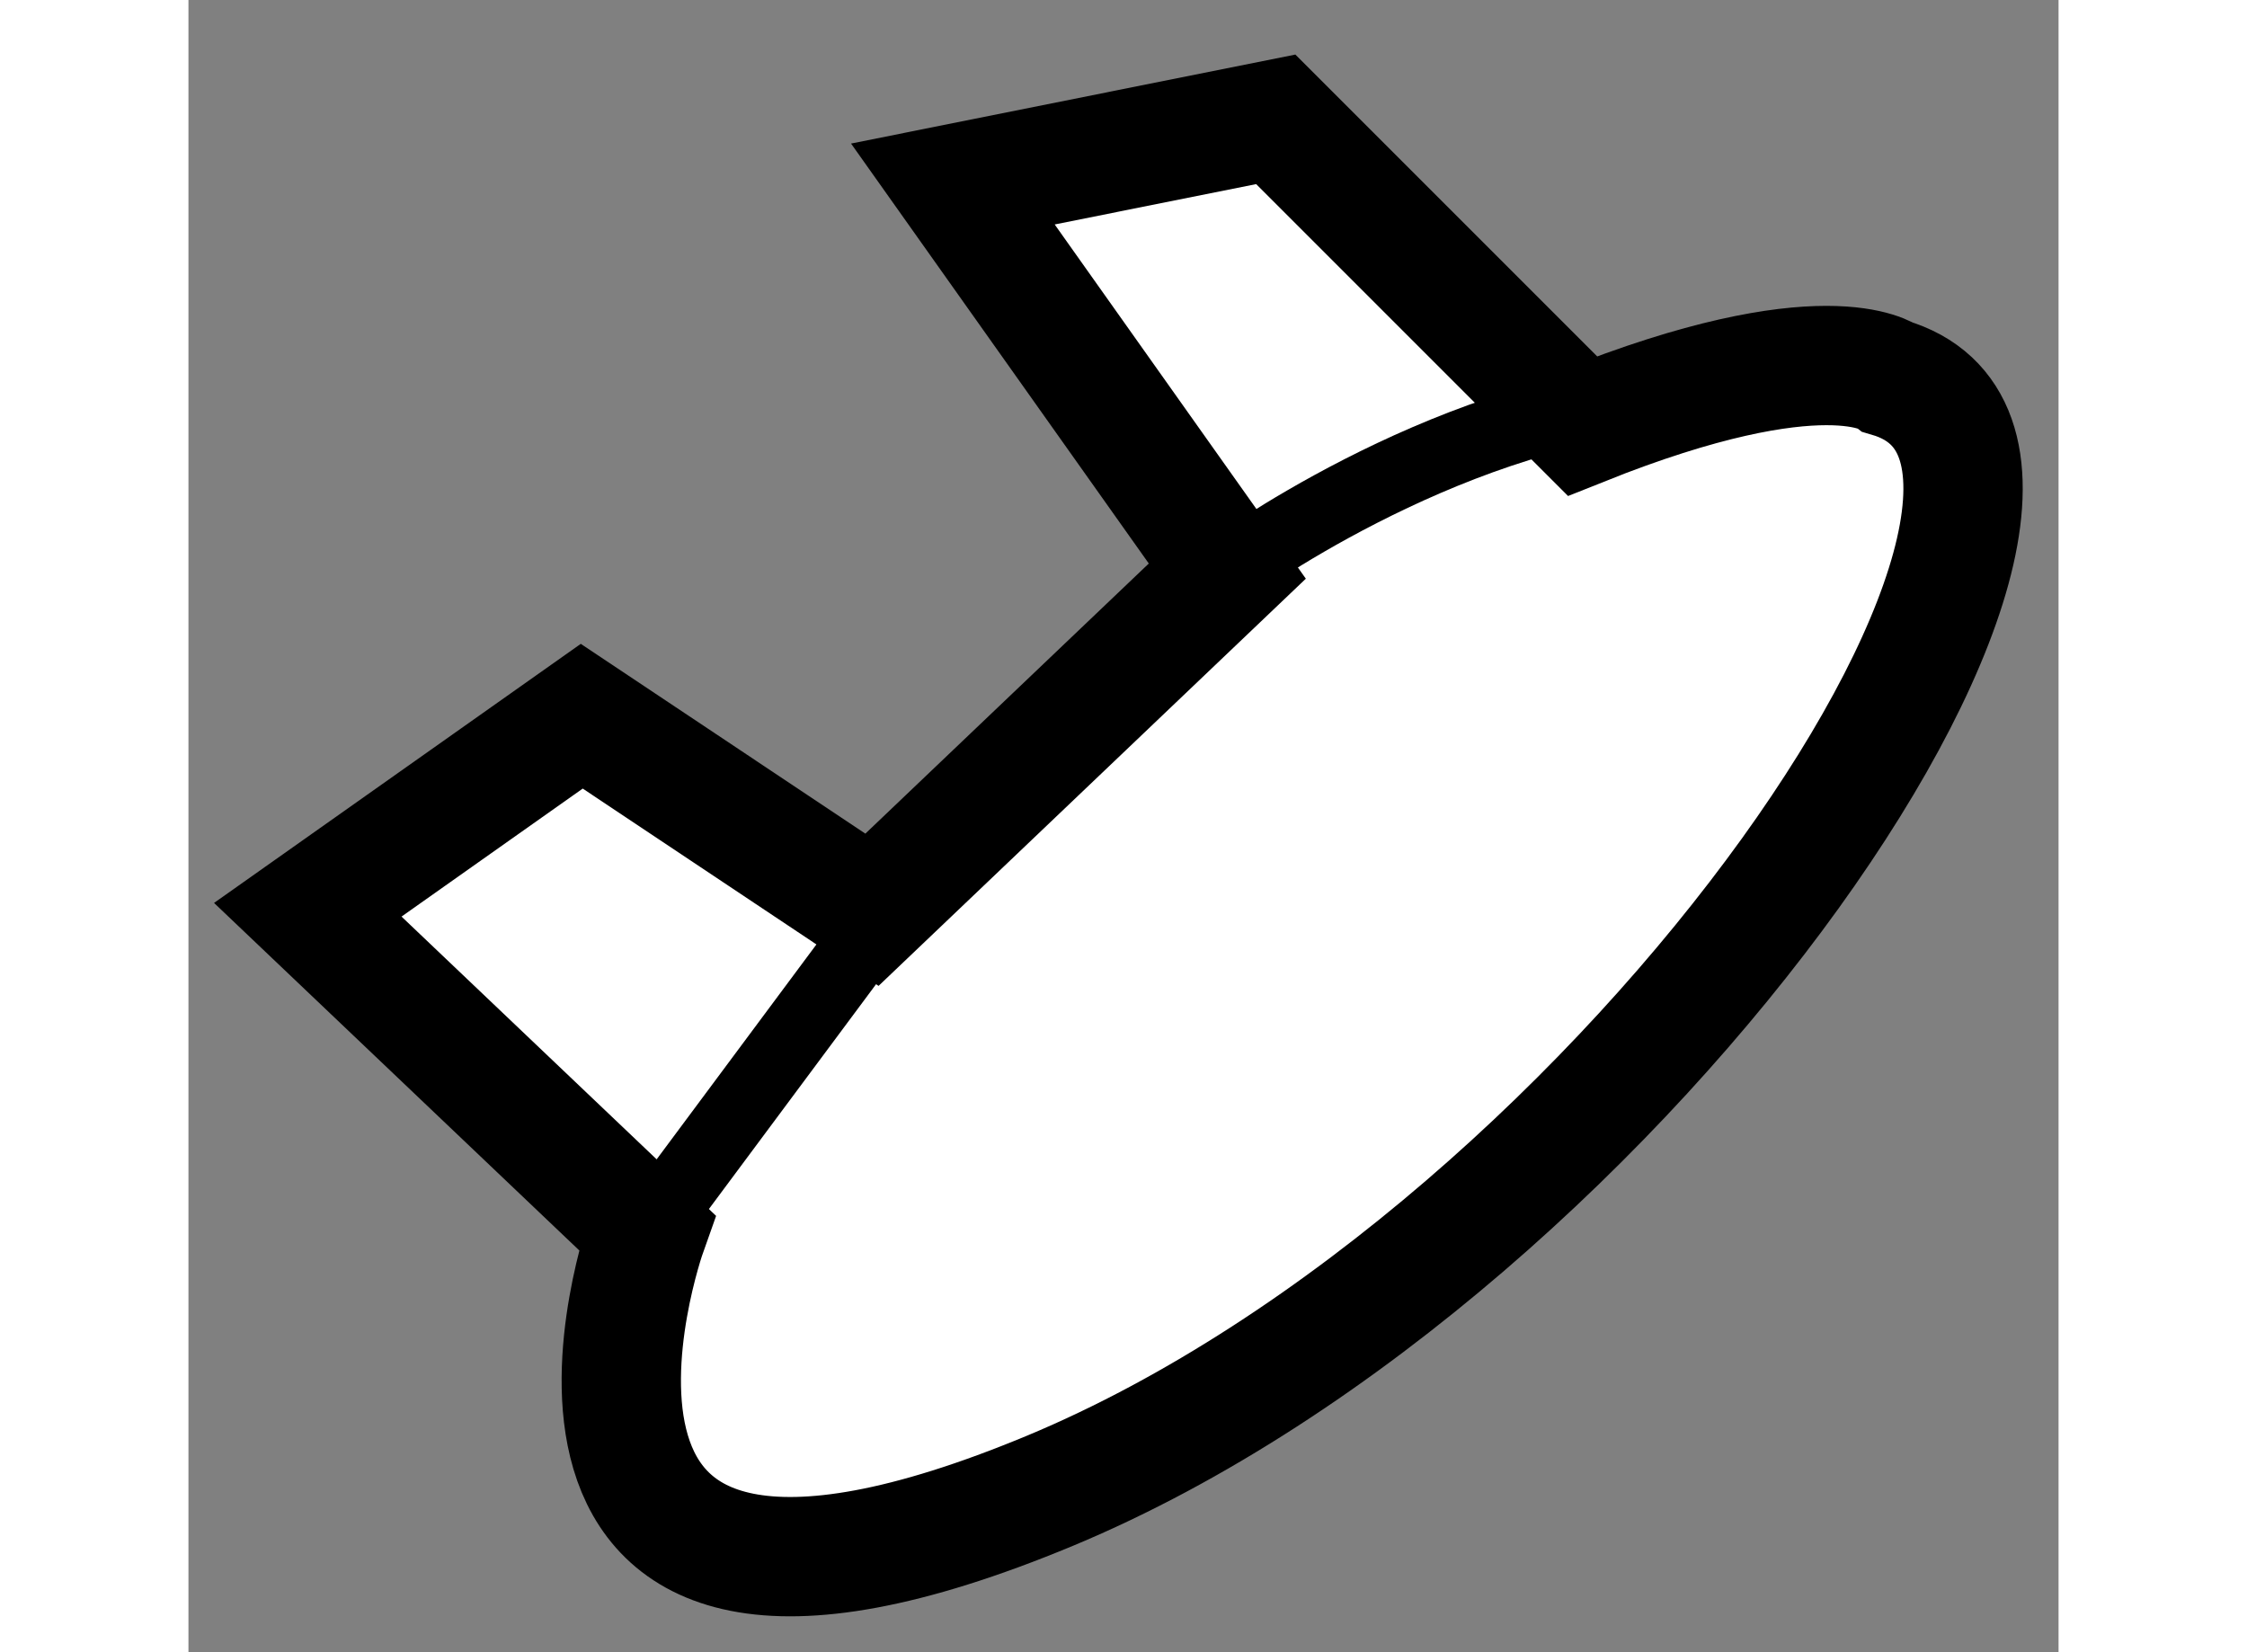 <?xml version="1.0" encoding="utf-8"?>
<!-- Generator: Adobe Illustrator 15.1.0, SVG Export Plug-In . SVG Version: 6.00 Build 0)  -->
<!DOCTYPE svg PUBLIC "-//W3C//DTD SVG 1.1//EN" "http://www.w3.org/Graphics/SVG/1.1/DTD/svg11.dtd">
<svg version="1.1" xmlns="http://www.w3.org/2000/svg" xmlns:xlink="http://www.w3.org/1999/xlink" x="0px" y="0px" width="244.8px"
	 height="180px" viewBox="97.003 23.03 7.836 6.923" enable-background="new 0 0 244.8 180" xml:space="preserve">
	
<rect x="97.003" y="23.03" width="7.836" height="6.923" fill="#808080" stroke="none"/>
	
<g><path fill="#FFFFFF" stroke="#000000" stroke-width="0.5" d="M98.924,28.194c0,0-0.745,2.095,1.69,1.082
				c2.433-1.014,4.663-4.326,3.514-4.664c0,0-0.271-0.202-1.284,0.203l-1.285-1.285l-1.353,0.271l1.15,1.622l-1.489,1.419
				l-1.216-0.811l-1.148,0.811L98.924,28.194z"></path><line fill="none" stroke="#000000" stroke-width="0.3" x1="98.924" y1="28.194" x2="100.075" y2="26.646"></line><path fill="none" stroke="#000000" stroke-width="0.3" d="M101.357,25.423c0,0,0.881-0.651,1.826-0.732"></path></g>


</svg>